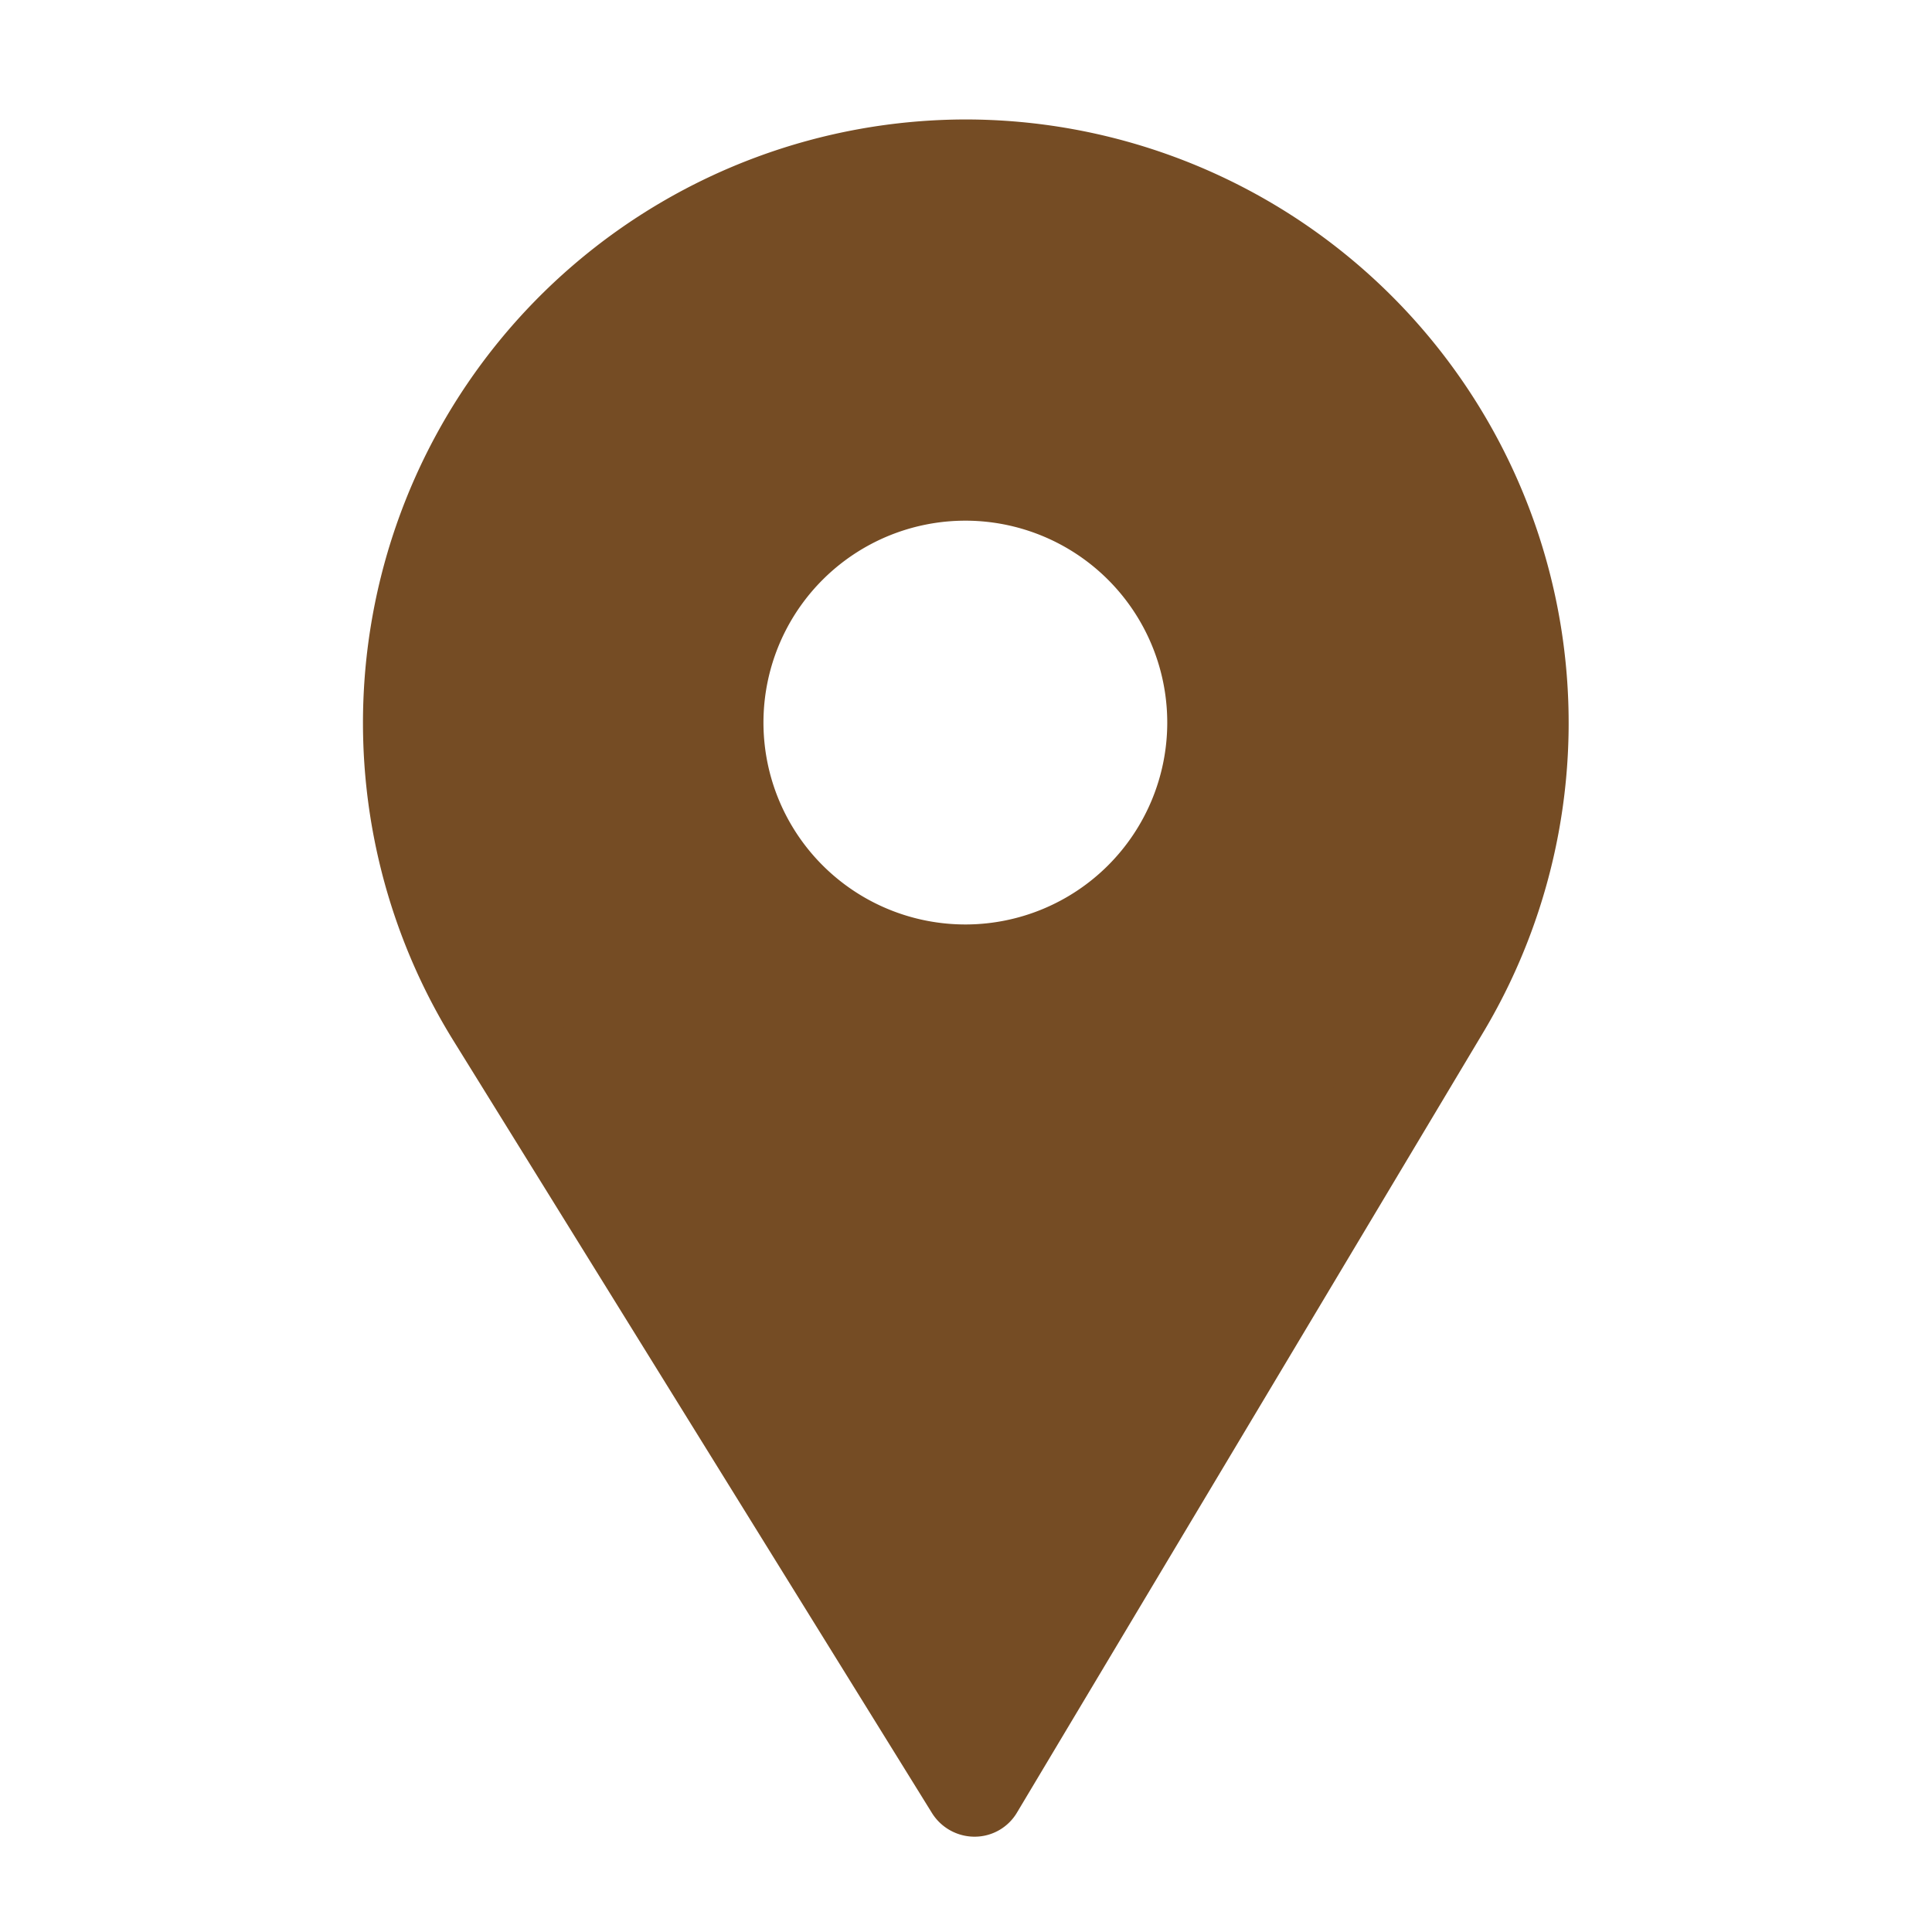 <svg id="圖層_1" data-name="圖層 1" xmlns="http://www.w3.org/2000/svg" viewBox="0 0 60 60"><defs><style>.cls-1{fill:#754c24;}</style></defs><path class="cls-1" d="M46.41,16.44,41.82,9.36,35.39,6.49l.12-.76-2.36-.24-.32-.14v.11L29.6,5.13l0-.35-.71.27-2.73-.27L26.41,6,21.74,7.83l-8.22,8-.38,11.48L30,54.87l7.46-11.28,6.69-10.9L47,25Zm-13,13.38-7.26-.76-3.82-5.55,2.1-7.26,4.32-1.64,2.94.49L35.51,17l1.91,7.65Z"/><path class="cls-1" d="M30,3.71A18.74,18.74,0,0,0,14.07,32.3l14.87,24a1.56,1.56,0,0,0,1.33.74h0a1.53,1.53,0,0,0,1.32-.76L46.1,32A18.74,18.74,0,0,0,30,3.71ZM43.42,30.44l-13.18,22L16.72,30.65a15.62,15.62,0,1,1,26.7-.21Z"/><path class="cls-1" d="M30,13.08a9.37,9.37,0,1,0,9.36,9.37A9.38,9.38,0,0,0,30,13.08Zm0,15.63a6.27,6.27,0,1,1,6.25-6.26A6.27,6.27,0,0,1,30,28.71Z"/></svg>